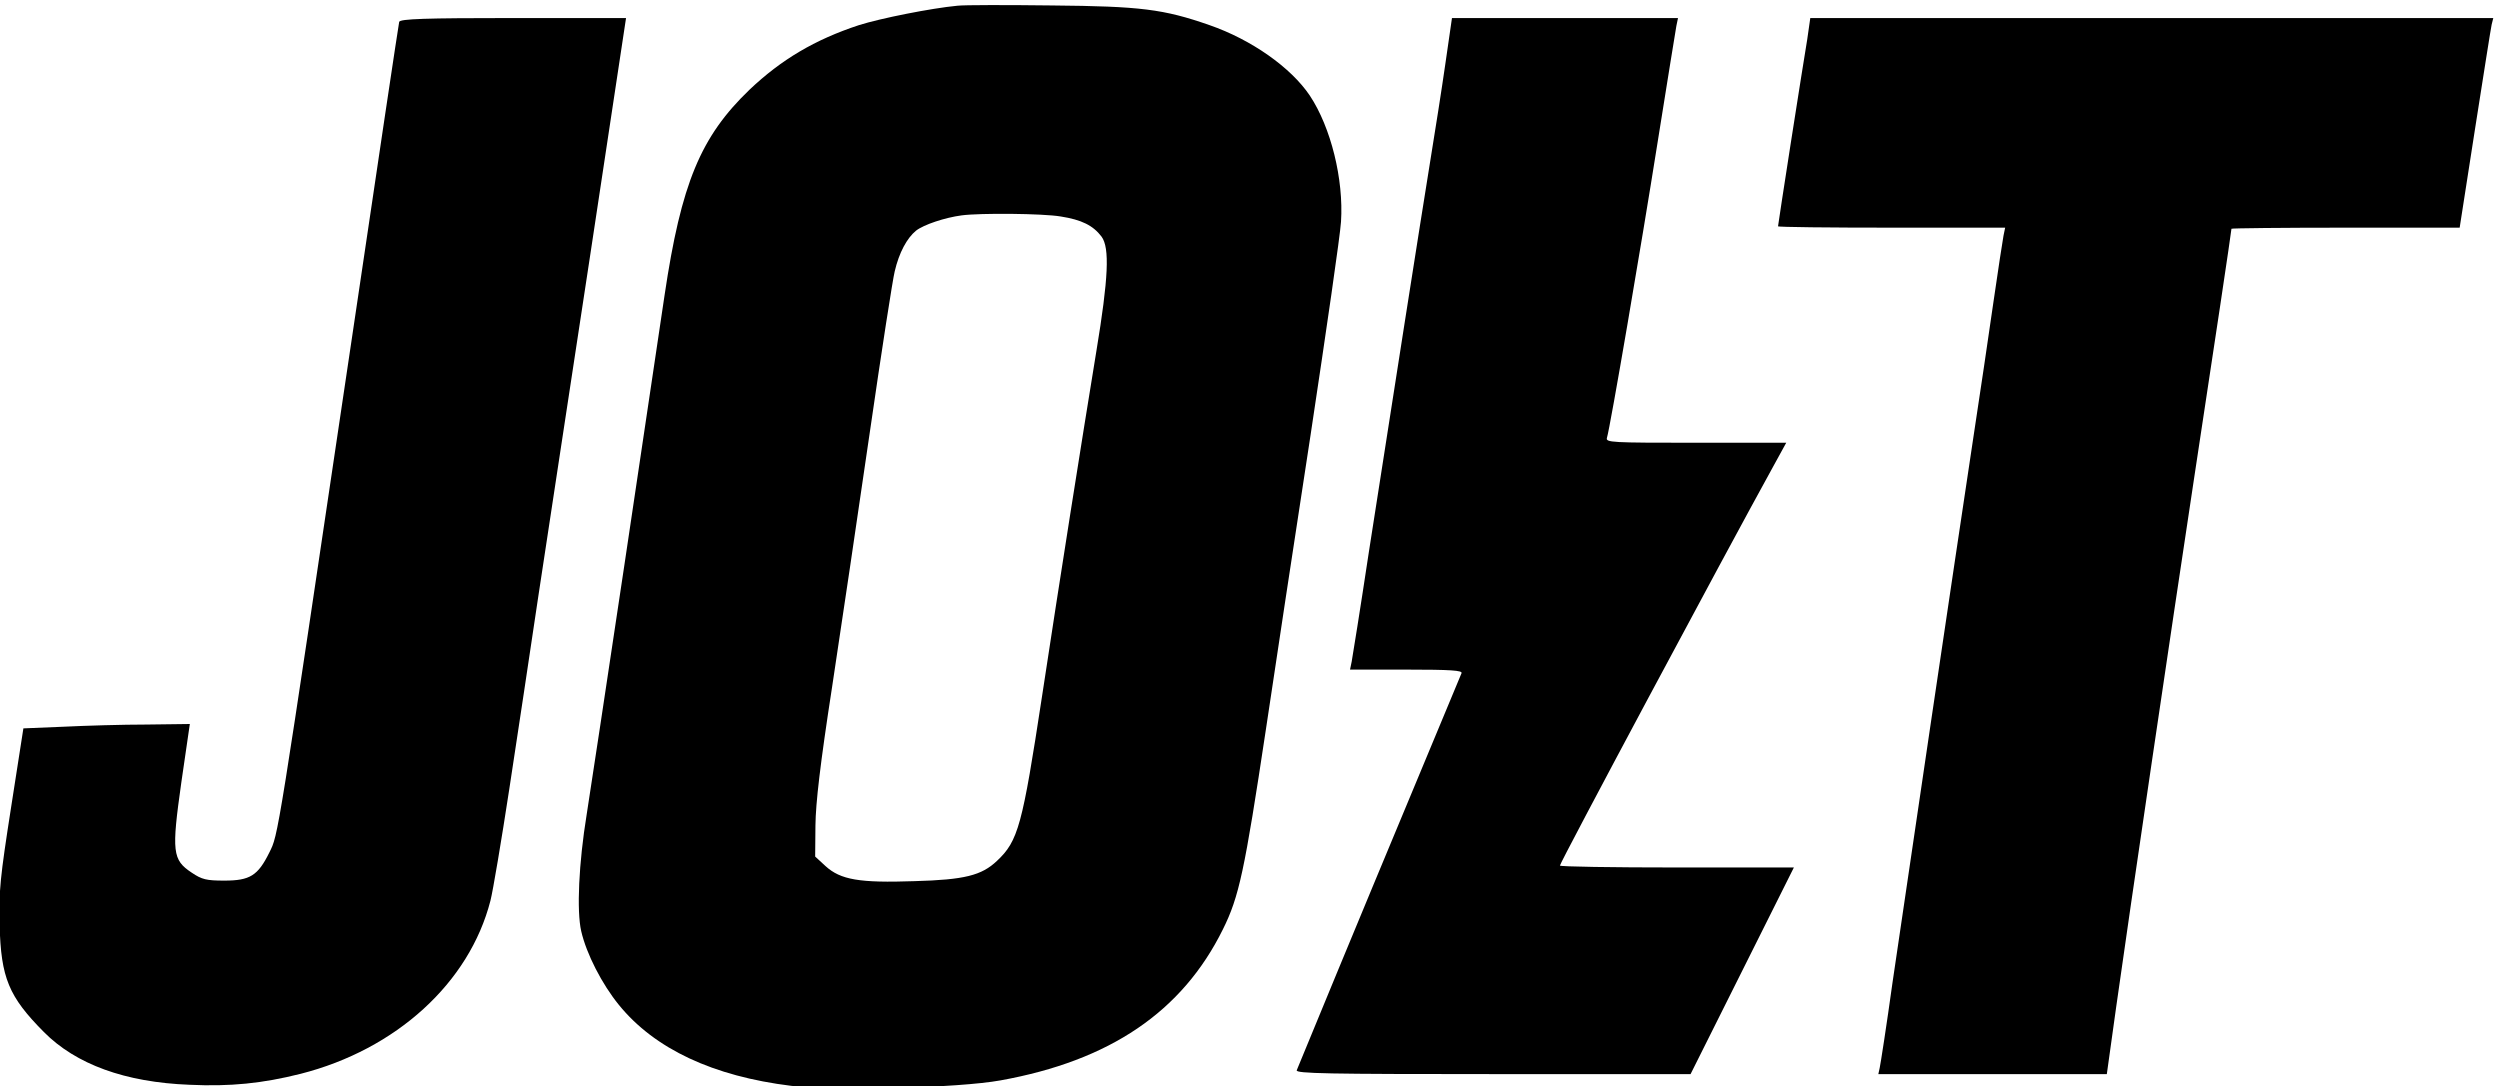 <?xml version="1.0" standalone="no"?>
<!DOCTYPE svg PUBLIC "-//W3C//DTD SVG 20010904//EN"
 "http://www.w3.org/TR/2001/REC-SVG-20010904/DTD/svg10.dtd">
<svg version="1.0" xmlns="http://www.w3.org/2000/svg"
 width="868.976pt" height="377.536pt" viewBox="0 0 868.976 377.536"
 preserveAspectRatio="xMidYMid meet">
<g transform="translate(-72.241,705.564) rotate(-360.00) scale(0.095,-0.095)"
fill="#000000" stroke="none">
<path d="M4263 7406 c-95 -9 -281 -46 -360 -71 -161 -53 -284 -126 -400 -236
-179 -172 -250 -342 -311 -752 -17 -115 -83 -559 -147 -987 -64 -427 -126
-838 -138 -913 -29 -178 -37 -353 -20 -427 19 -83 76 -194 138 -270 131 -161
345 -261 631 -296 160 -19 612 -8 765 20 400 72 665 251 814 553 59 119 79
212 157 730 32 216 106 703 164 1081 57 378 108 728 111 778 10 155 -37 345
-114 461 -69 103 -214 205 -367 258 -169 59 -253 69 -576 72 -165 2 -321 2
-347 -1z m378 -771 c77 -12 119 -33 150 -74 30 -41 25 -152 -19 -418 -54 -330
-133 -829 -199 -1264 -72 -473 -87 -529 -165 -602 -56 -53 -118 -69 -302 -74
-201 -7 -270 5 -325 55 l-38 35 1 114 c1 82 17 222 61 507 33 217 95 636 138
932 43 297 84 561 91 588 16 69 45 122 78 149 28 22 106 48 167 56 68 9 297 7
362 -4z"/>
<path d="M2221 7347 c-2 -7 -80 -528 -173 -1157 -276 -1858 -269 -1815 -302
-1882 -42 -85 -71 -103 -165 -103 -65 0 -82 4 -119 29 -71 47 -74 76 -38 331
l31 213 -158 -2 c-87 0 -224 -4 -305 -8 l-146 -6 -45 -289 c-40 -257 -45 -304
-42 -430 5 -194 33 -262 162 -392 117 -118 297 -184 533 -193 149 -7 267 5
406 40 350 89 618 333 695 634 9 35 40 219 69 409 29 191 77 507 106 704 30
196 114 752 188 1236 l133 880 -413 0 c-321 0 -414 -3 -417 -14z"/>
<path d="M6049 7195 c-13 -91 -38 -250 -55 -354 -35 -216 -140 -886 -225
-1433 -31 -206 -60 -386 -63 -402 l-6 -29 207 0 c161 0 205 -3 201 -13 -3 -7
-88 -212 -189 -454 -167 -400 -400 -964 -414 -999 -4 -12 114 -14 718 -14
l723 0 189 378 189 378 -428 0 c-235 0 -428 3 -428 7 0 11 595 1124 783 1465
l45 82 -331 0 c-310 0 -330 1 -325 18 12 39 125 700 185 1079 35 219 66 412
69 428 l6 29 -414 0 -413 0 -24 -166z"/>
<path d="M7373 7284 c-7 -41 -34 -212 -60 -378 -26 -166 -47 -305 -47 -307 0
-3 187 -5 416 -5 l415 0 -6 -29 c-3 -16 -20 -126 -37 -244 -17 -118 -50 -343
-74 -499 -66 -437 -248 -1667 -295 -1989 -22 -159 -44 -300 -47 -313 l-5 -23
418 0 418 0 34 244 c52 370 203 1392 285 1934 74 485 137 908 137 915 0 2 188
4 417 4 l418 0 56 360 c31 197 58 370 61 383 l6 24 -1249 0 -1250 0 -11 -77z"/>
</g>
</svg>
